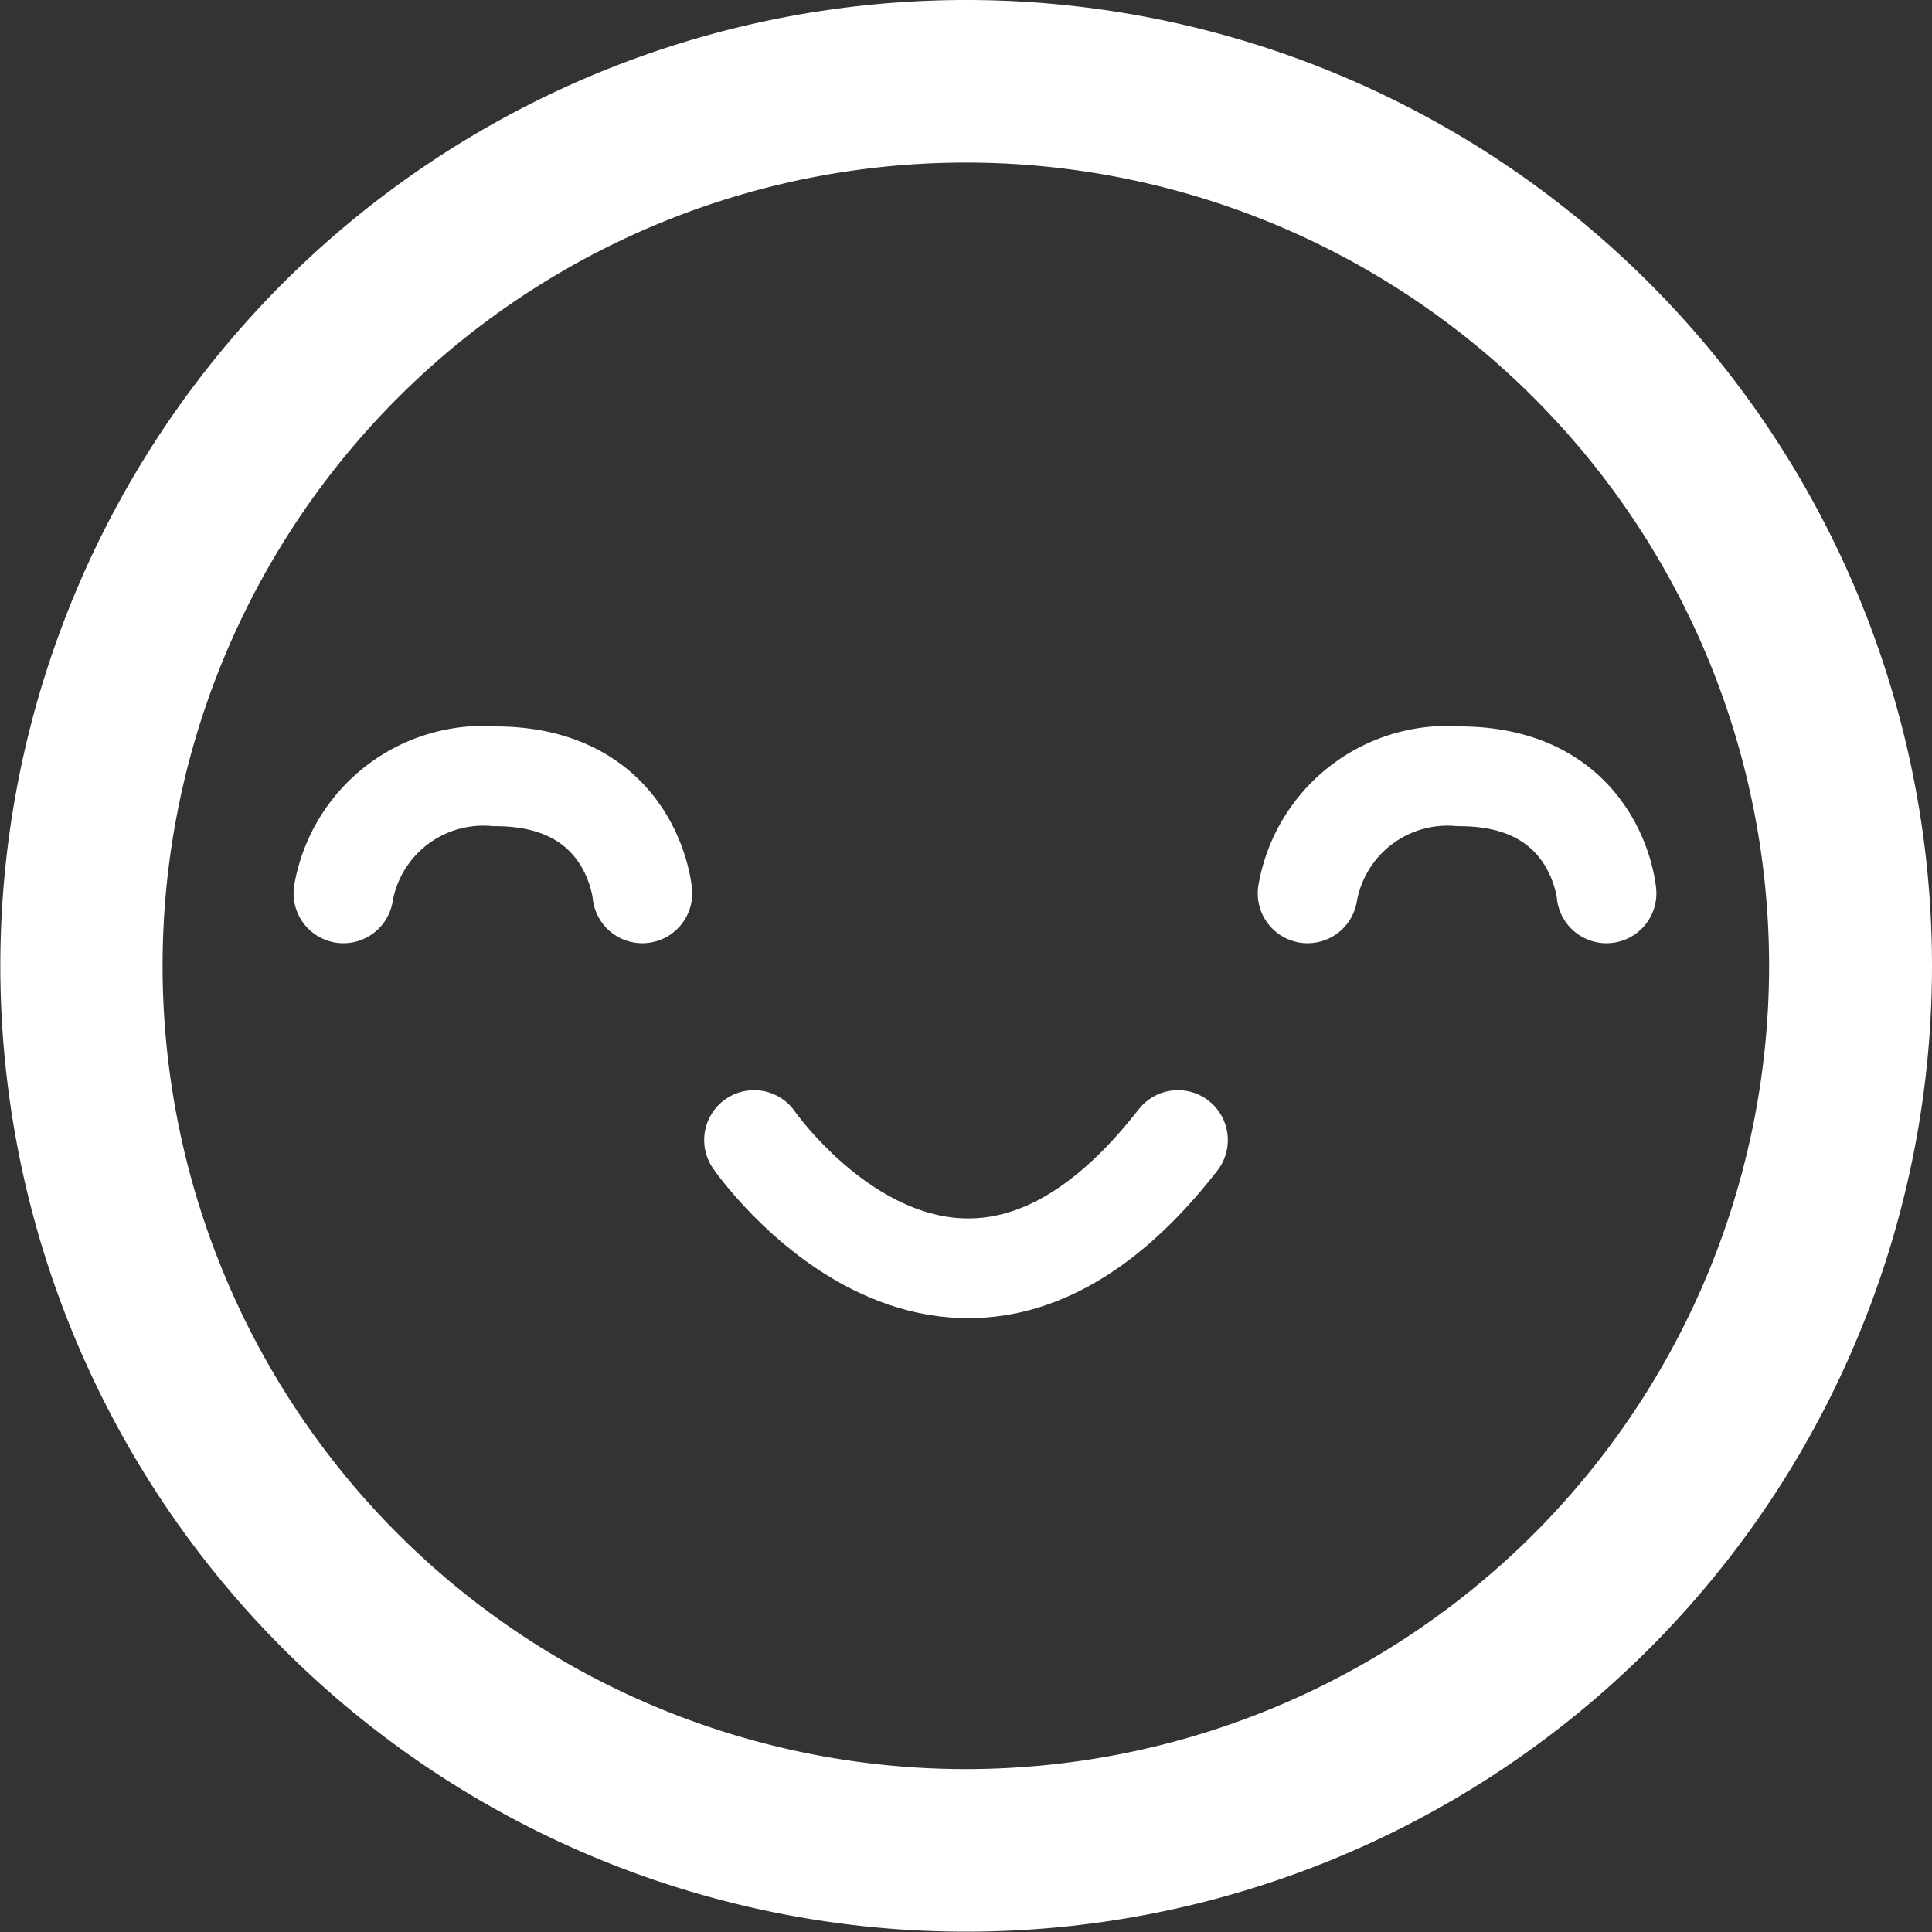 <svg xmlns="http://www.w3.org/2000/svg" viewBox="0 0 58.11 58.11"><rect x="0" y="0" width="58.11" height="58.11" fill="#333333" stroke="none"/><title>Asset 2</title><g id="Layer_2" data-name="Layer 2"><g id="Good"><path id="Head" d="M29.05.5A28.55,28.55,0,1,0,57.61,29.05,28.55,28.55,0,0,0,29.05.5Zm0,53.21A24.66,24.66,0,1,1,53.71,29.05,24.66,24.66,0,0,1,29.05,53.71Z" fill="#fff" stroke="#fff" stroke-miterlimit="10"/><path id="Mouth" d="M22.68,34.29s6,8.68,12.75,0" fill="none" stroke="#fff" stroke-linecap="round" stroke-miterlimit="10" stroke-width="3"/><g id="Eyes"><path id="L_Eye" data-name="L Eye" d="M10.33,26.87a4.27,4.27,0,0,1,4.57-3.52c4.12,0,4.42,3.52,4.42,3.52" fill="none" stroke="#fff" stroke-linecap="round" stroke-miterlimit="10" stroke-width="3"/><path id="R_Eye" data-name="R Eye" d="M39.33,26.87a4.27,4.27,0,0,1,4.57-3.52c4.12,0,4.42,3.52,4.42,3.52" fill="none" stroke="#fff" stroke-linecap="round" stroke-miterlimit="10" stroke-width="3"/></g></g></g></svg>